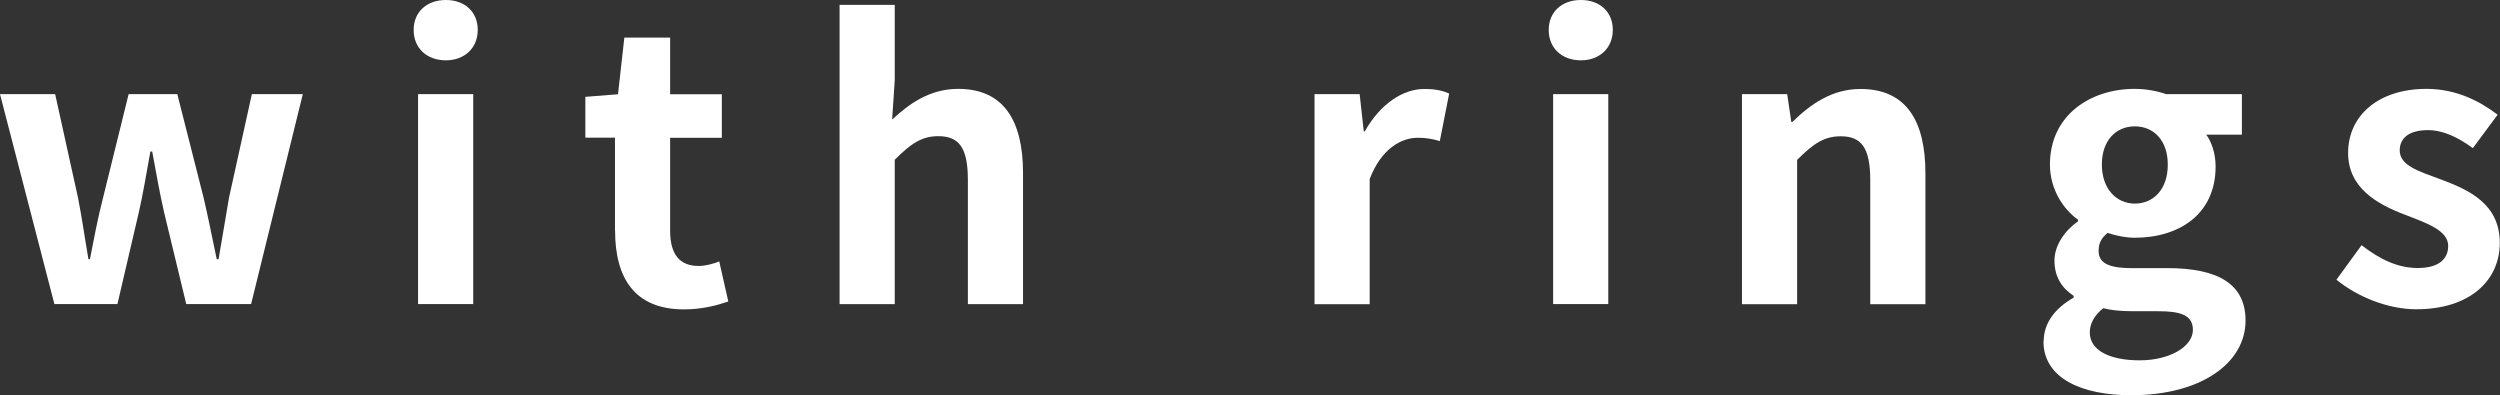 <?xml version="1.0" encoding="UTF-8"?>
<svg id="_文字" data-name="文字" xmlns="http://www.w3.org/2000/svg" viewBox="0 0 232.08 36.68">
  <rect x="0" y="0" width="232.08" height="36.68" fill="#333333" stroke="none"/>
  <defs>
    <style>
      .cls-1 {
        fill: #fff;
      }
    </style>
  </defs>
  <path class="cls-1" d="M0,8.74h5.12l2.12,9.61c.38,1.91.63,3.76.97,5.71h.14c.38-1.95.73-3.83,1.22-5.71l2.37-9.61h4.52l2.44,9.61c.45,1.91.8,3.76,1.22,5.71h.17c.35-1.95.63-3.79.97-5.71l2.12-9.61h4.73l-4.8,19.49h-6.02l-2.05-8.49c-.42-1.84-.73-3.62-1.11-5.67h-.17c-.38,2.05-.66,3.86-1.08,5.67l-1.98,8.49h-5.85L0,8.74Z"/>
  <path class="cls-1" d="M38.4,2.78c0-1.67,1.22-2.78,2.99-2.78s2.96,1.11,2.96,2.78-1.22,2.82-2.96,2.82-2.99-1.11-2.99-2.82ZM38.81,8.74h5.12v19.49h-5.12V8.74Z"/>
  <path class="cls-1" d="M57.09,21.41v-8.63h-2.75v-3.79l3.03-.24.59-5.26h4.25v5.26h4.8v4.04h-4.8v8.63c0,2.23.91,3.27,2.65,3.27.63,0,1.39-.21,1.91-.42l.84,3.72c-1.04.35-2.4.73-4.11.73-4.63,0-6.4-2.96-6.4-7.31Z"/>
  <path class="cls-1" d="M77.94.45h5.12v7l-.24,3.65c1.57-1.46,3.48-2.85,6.13-2.85,4.21,0,6.02,2.92,6.02,7.83v12.15h-5.12v-11.52c0-3.03-.84-4.07-2.75-4.07-1.6,0-2.61.77-4.04,2.19v13.4h-5.12V.45Z"/>
  <path class="cls-1" d="M122.04,8.74h4.18l.38,3.45h.1c1.43-2.54,3.52-3.93,5.53-3.93,1.08,0,1.71.17,2.3.42l-.87,4.42c-.7-.21-1.25-.31-2.05-.31-1.53,0-3.38,1.01-4.46,3.83v11.62h-5.12V8.74Z"/>
  <path class="cls-1" d="M143.77,2.78c0-1.67,1.22-2.78,2.99-2.78s2.96,1.11,2.96,2.78-1.22,2.82-2.96,2.82-2.99-1.11-2.99-2.82ZM144.18,8.74h5.12v19.49h-5.12V8.74Z"/>
  <path class="cls-1" d="M161.73,8.74h4.18l.38,2.58h.1c1.71-1.67,3.69-3.06,6.33-3.06,4.21,0,6.02,2.92,6.02,7.83v12.15h-5.12v-11.52c0-3.03-.84-4.07-2.75-4.07-1.6,0-2.61.77-4.04,2.19v13.4h-5.12V8.74Z"/>
  <path class="cls-1" d="M189.72,31.67c0-1.64,1.01-3.03,2.78-4.04v-.17c-1.01-.66-1.78-1.67-1.78-3.27,0-1.46,1.01-2.82,2.19-3.65v-.14c-1.36-.97-2.61-2.82-2.61-5.12,0-4.56,3.72-7.03,7.87-7.03,1.08,0,2.12.21,2.92.49h7.03v3.76h-3.31c.49.66.87,1.74.87,2.96,0,4.39-3.34,6.61-7.52,6.61-.77,0-1.67-.17-2.51-.45-.52.45-.83.87-.83,1.67,0,1.04.77,1.6,3.06,1.6h3.31c4.7,0,7.27,1.46,7.27,4.87,0,3.93-4.11,6.93-10.62,6.93-4.59,0-8.14-1.57-8.14-5.01ZM203.57,30.63c0-1.39-1.15-1.74-3.24-1.74h-2.37c-1.18,0-2.02-.1-2.71-.28-.87.7-1.25,1.46-1.25,2.26,0,1.64,1.81,2.58,4.63,2.58s4.94-1.29,4.94-2.82ZM201.24,15.28c0-2.26-1.32-3.55-3.06-3.55s-3.06,1.29-3.06,3.55,1.36,3.62,3.06,3.62,3.06-1.29,3.06-3.62Z"/>
  <path class="cls-1" d="M216.9,25.96l2.33-3.2c1.74,1.36,3.41,2.12,5.22,2.12,1.95,0,2.82-.84,2.82-2.05,0-1.46-2.02-2.12-4.07-2.92-2.47-.94-5.22-2.44-5.22-5.71,0-3.48,2.82-5.95,7.27-5.95,2.82,0,5.01,1.18,6.61,2.4l-2.3,3.1c-1.39-1.01-2.75-1.67-4.18-1.67-1.78,0-2.61.77-2.61,1.88,0,1.43,1.81,1.95,3.86,2.71,2.58.97,5.43,2.26,5.43,5.88,0,3.41-2.68,6.16-7.76,6.16-2.61,0-5.46-1.15-7.41-2.75Z"/>
</svg>